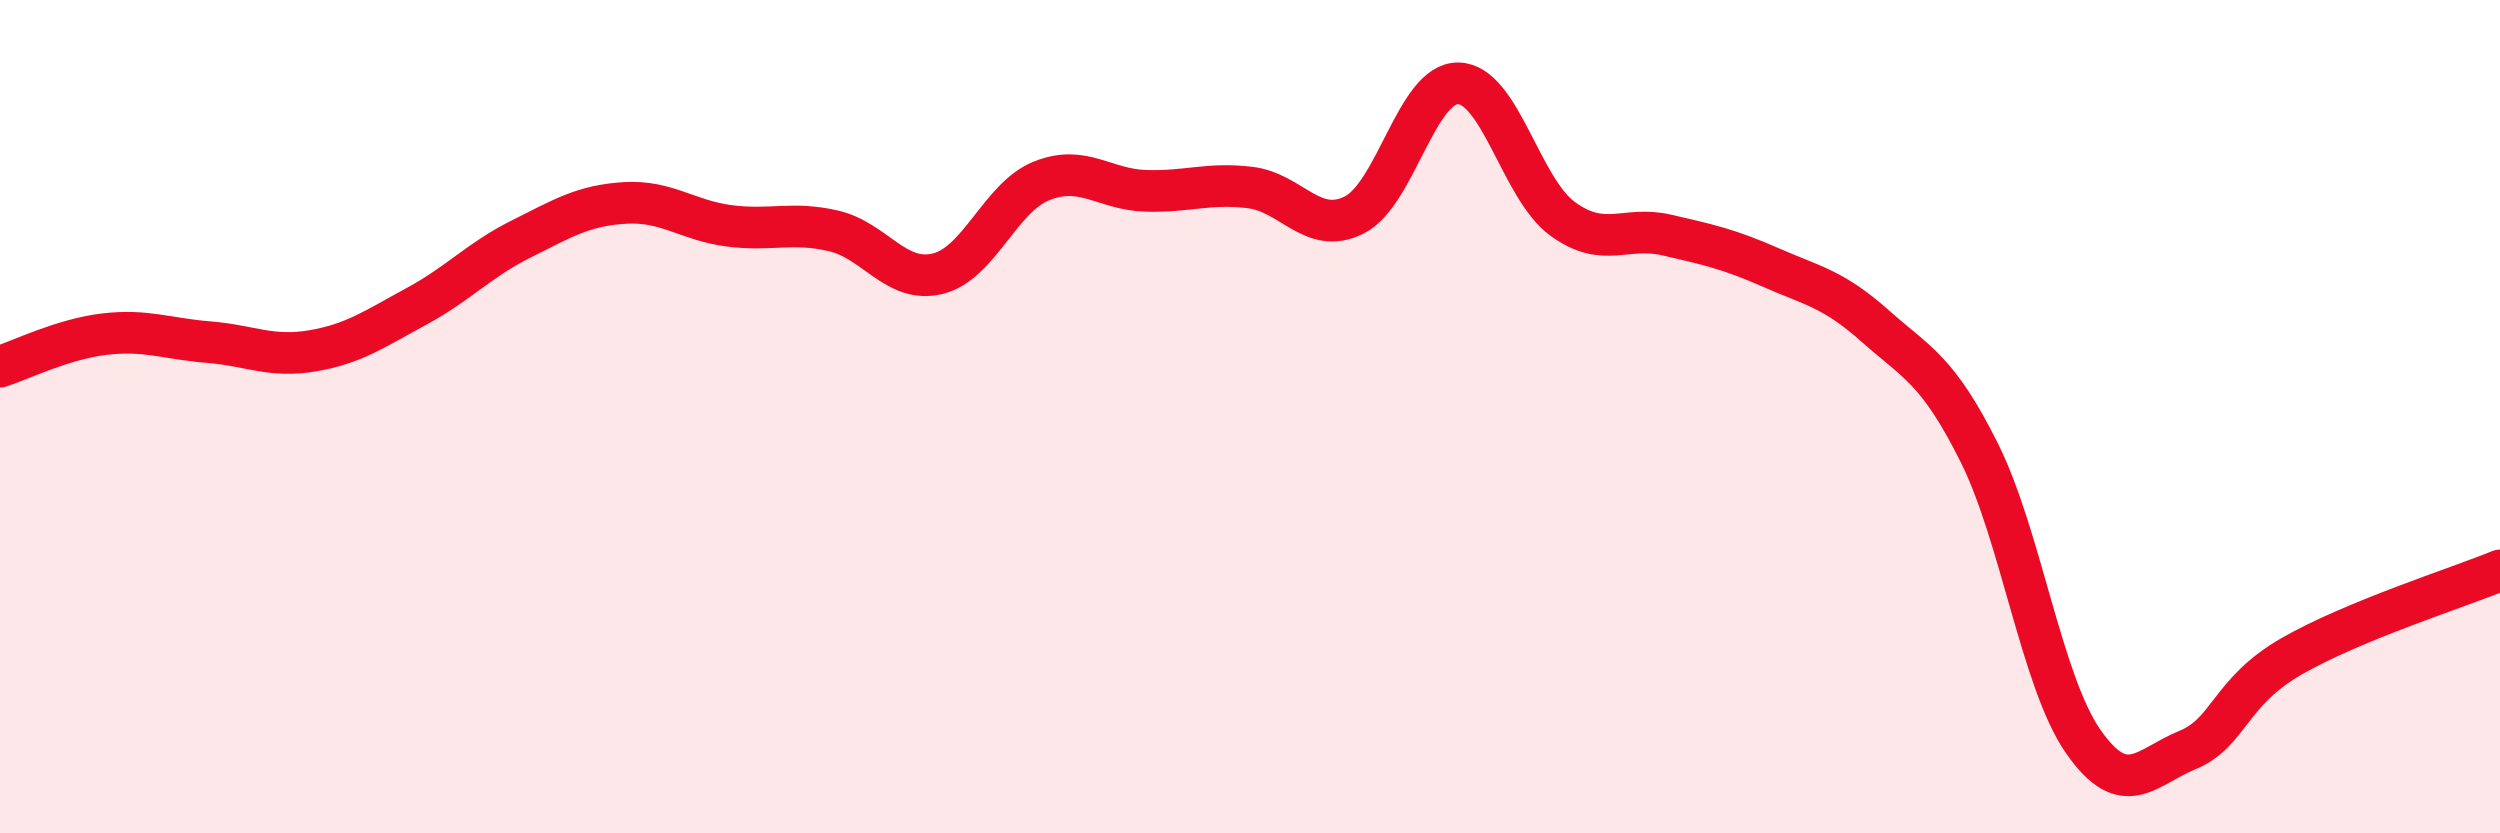
    <svg width="60" height="20" viewBox="0 0 60 20" xmlns="http://www.w3.org/2000/svg">
      <path
        d="M 0,8.8 C 0.5,8.64 1.5,8.14 2.5,8.02 C 3.5,7.9 4,8.13 5,8.21 C 6,8.29 6.5,8.59 7.5,8.42 C 8.5,8.25 9,7.89 10,7.35 C 11,6.81 11.5,6.24 12.5,5.74 C 13.5,5.24 14,4.93 15,4.87 C 16,4.81 16.5,5.29 17.5,5.42 C 18.5,5.55 19,5.31 20,5.54 C 21,5.77 21.5,6.81 22.5,6.57 C 23.5,6.33 24,4.74 25,4.34 C 26,3.94 26.5,4.55 27.5,4.58 C 28.5,4.61 29,4.38 30,4.5 C 31,4.62 31.5,5.66 32.5,5.16 C 33.5,4.66 34,1.98 35,2 C 36,2.02 36.5,4.52 37.5,5.25 C 38.5,5.98 39,5.41 40,5.64 C 41,5.87 41.5,5.98 42.5,6.42 C 43.5,6.86 44,6.93 45,7.82 C 46,8.71 46.5,8.86 47.5,10.86 C 48.5,12.86 49,16.37 50,17.8 C 51,19.23 51.5,18.41 52.5,18 C 53.5,17.59 53.5,16.61 55,15.75 C 56.5,14.89 59,14.1 60,13.69L60 20L0 20Z"
        fill="#EB0A25"
        opacity="0.1"
        stroke-linecap="round"
        stroke-linejoin="round"
      />
      <path
        d="M 0,8.8 C 0.5,8.64 1.5,8.14 2.5,8.02 C 3.5,7.9 4,8.13 5,8.21 C 6,8.29 6.5,8.59 7.5,8.42 C 8.5,8.25 9,7.89 10,7.35 C 11,6.81 11.5,6.24 12.5,5.74 C 13.5,5.24 14,4.93 15,4.87 C 16,4.81 16.5,5.29 17.5,5.42 C 18.5,5.55 19,5.31 20,5.54 C 21,5.77 21.5,6.81 22.5,6.57 C 23.5,6.33 24,4.74 25,4.34 C 26,3.94 26.5,4.55 27.5,4.58 C 28.5,4.61 29,4.38 30,4.5 C 31,4.62 31.5,5.66 32.5,5.16 C 33.5,4.66 34,1.98 35,2 C 36,2.02 36.5,4.52 37.5,5.25 C 38.5,5.98 39,5.41 40,5.64 C 41,5.87 41.5,5.98 42.5,6.42 C 43.5,6.86 44,6.93 45,7.82 C 46,8.71 46.5,8.86 47.5,10.86 C 48.5,12.86 49,16.37 50,17.8 C 51,19.23 51.5,18.41 52.5,18 C 53.5,17.59 53.5,16.61 55,15.75 C 56.5,14.89 59,14.1 60,13.69"
        stroke="#EB0A25"
        stroke-width="1"
        fill="none"
        stroke-linecap="round"
        stroke-linejoin="round"
      />
    </svg>
  